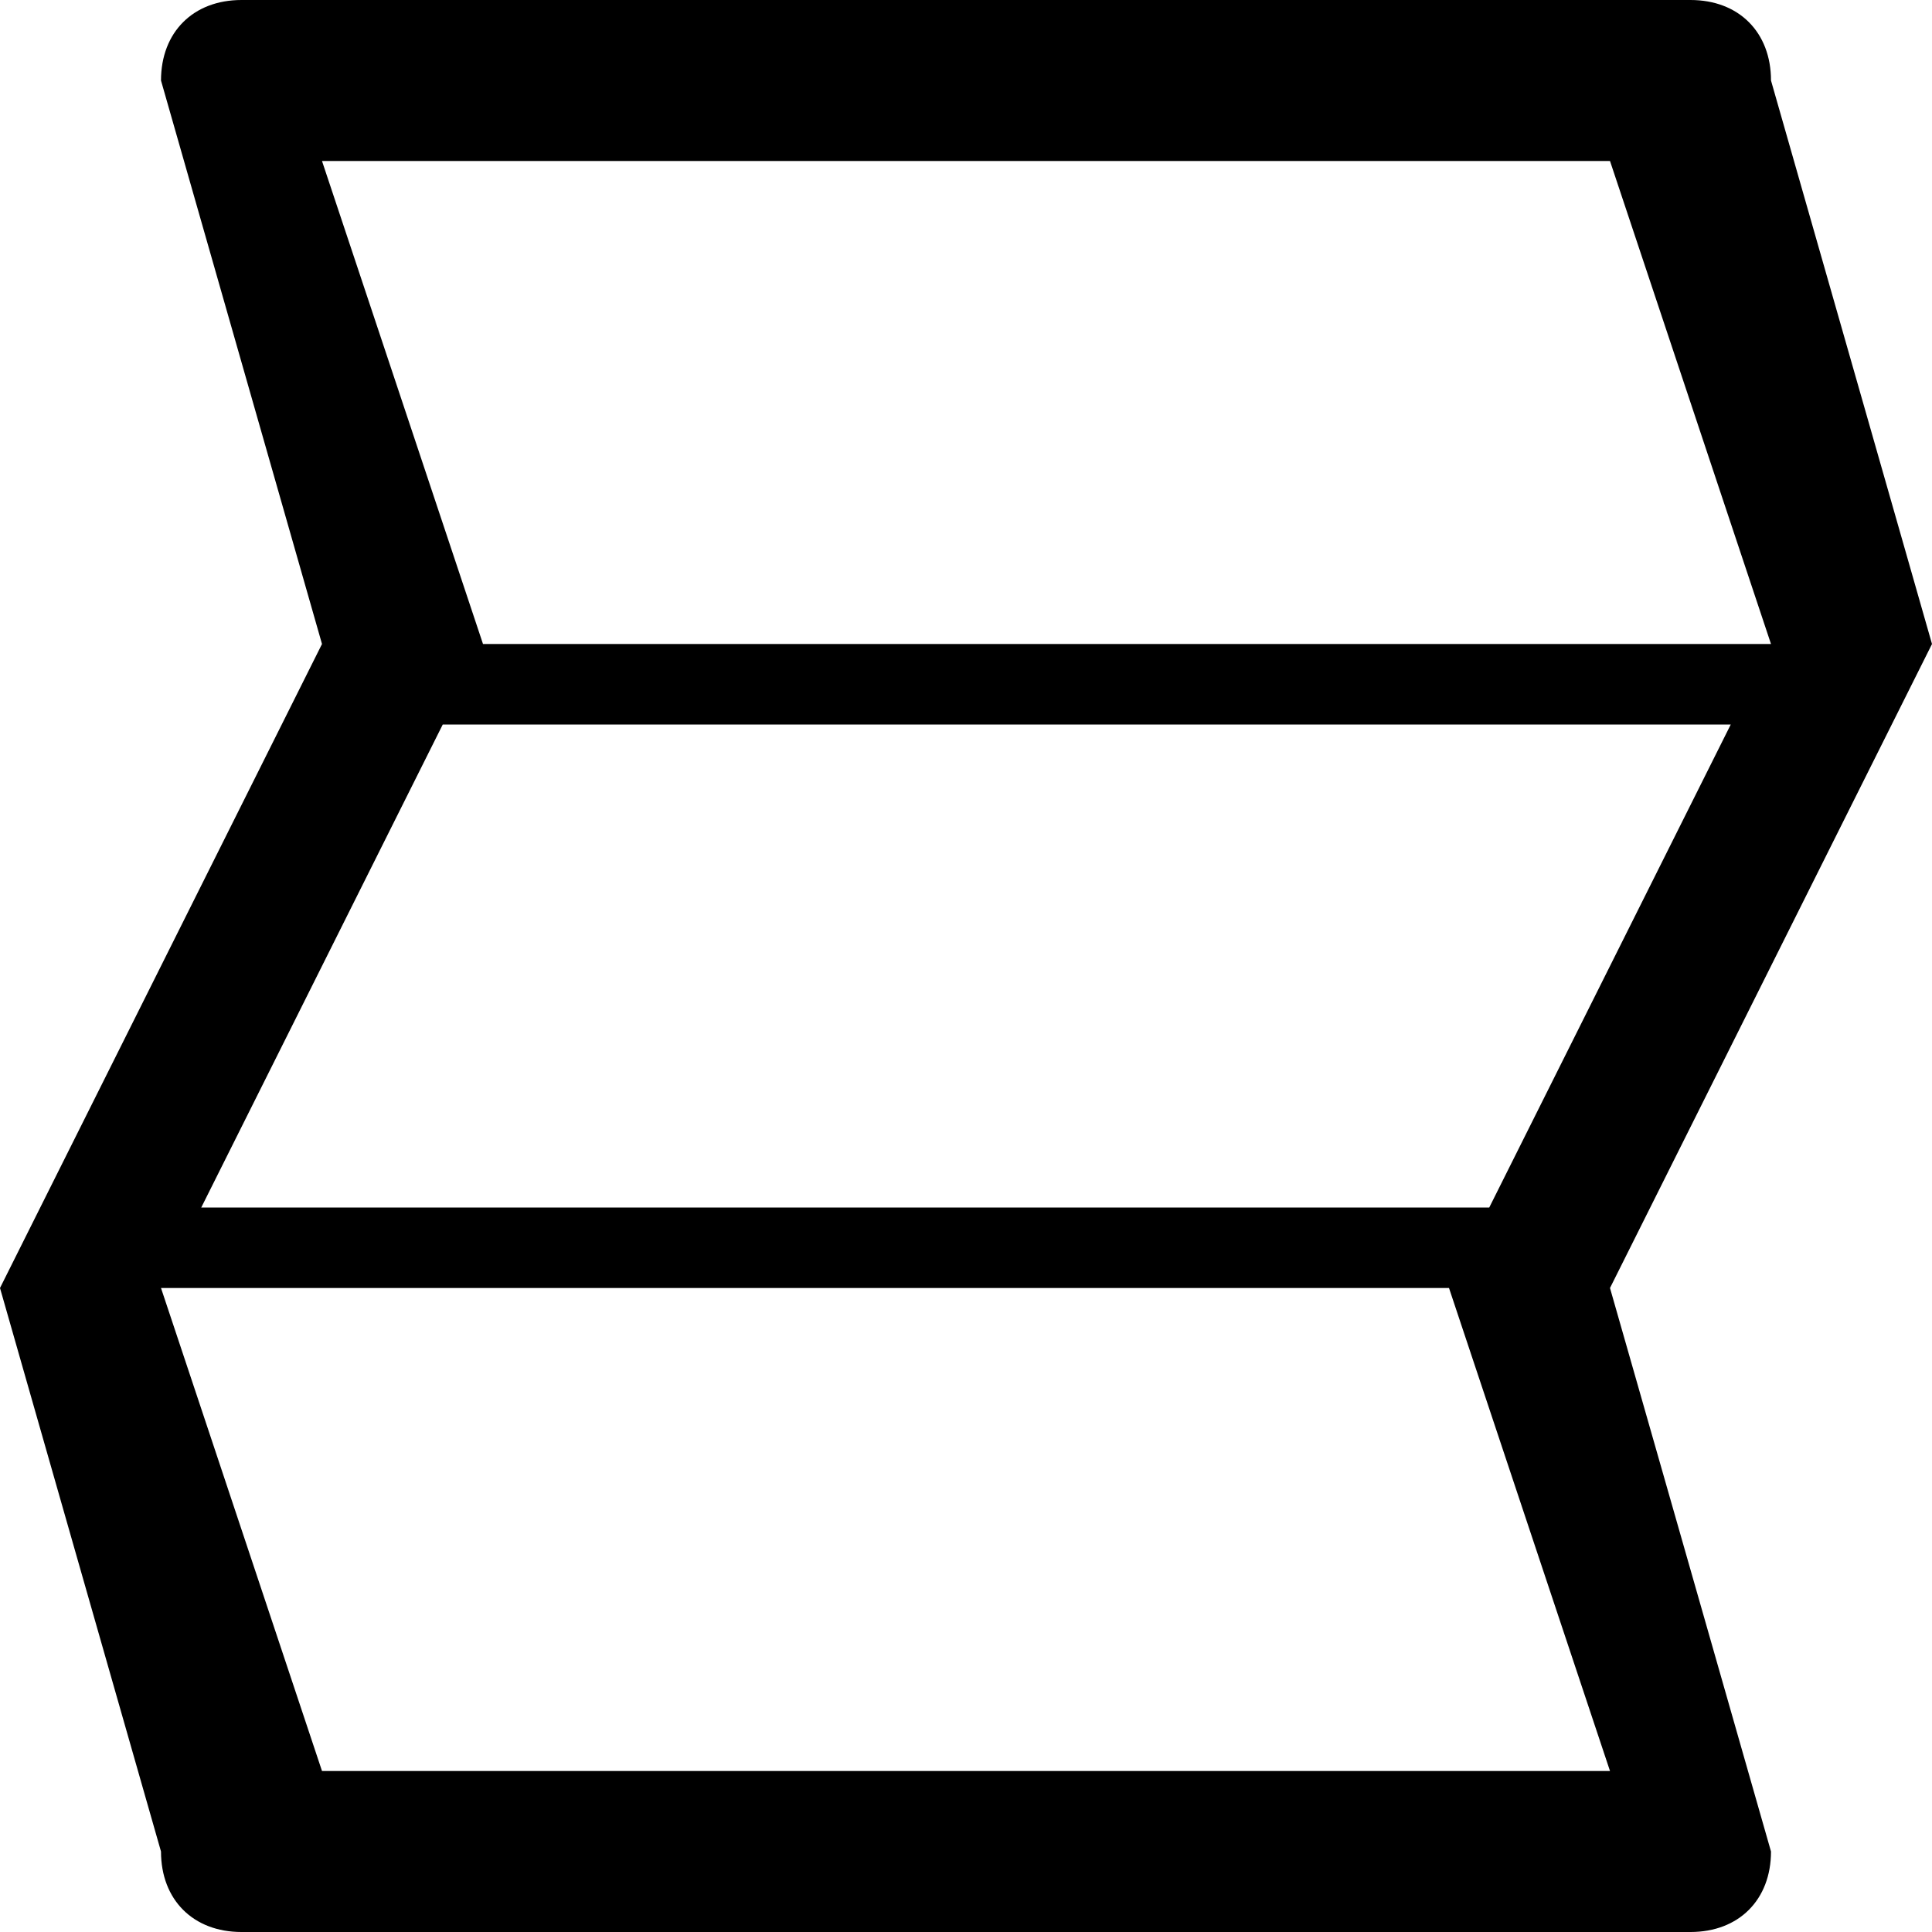 <?xml version="1.0" ?><!DOCTYPE svg  PUBLIC '-//W3C//DTD SVG 1.1//EN'  'http://www.w3.org/Graphics/SVG/1.1/DTD/svg11.dtd'><svg enable-background="new 0 0 24 24" height="24px" id="Layer_1" version="1.1" viewBox="0 0 24 24" width="24px" xml:space="preserve" xmlns="http://www.w3.org/2000/svg" xmlns:xlink="http://www.w3.org/1999/xlink"><path d="M2,1l2,7l-4,8l2,7c0,0.6,0.4,1,1,1h18c0.6,0,1-0.4,1-1l-2-7l4-8l-2-7c0-0.6-0.4-1-1-1H3C2.4,0,2,0.4,2,1z M5.5,9h16l-3,6  h-16L5.5,9z M20,22H4l-2-6h16L20,22z M20,2l2,6H6L4,2H20z"/></svg>